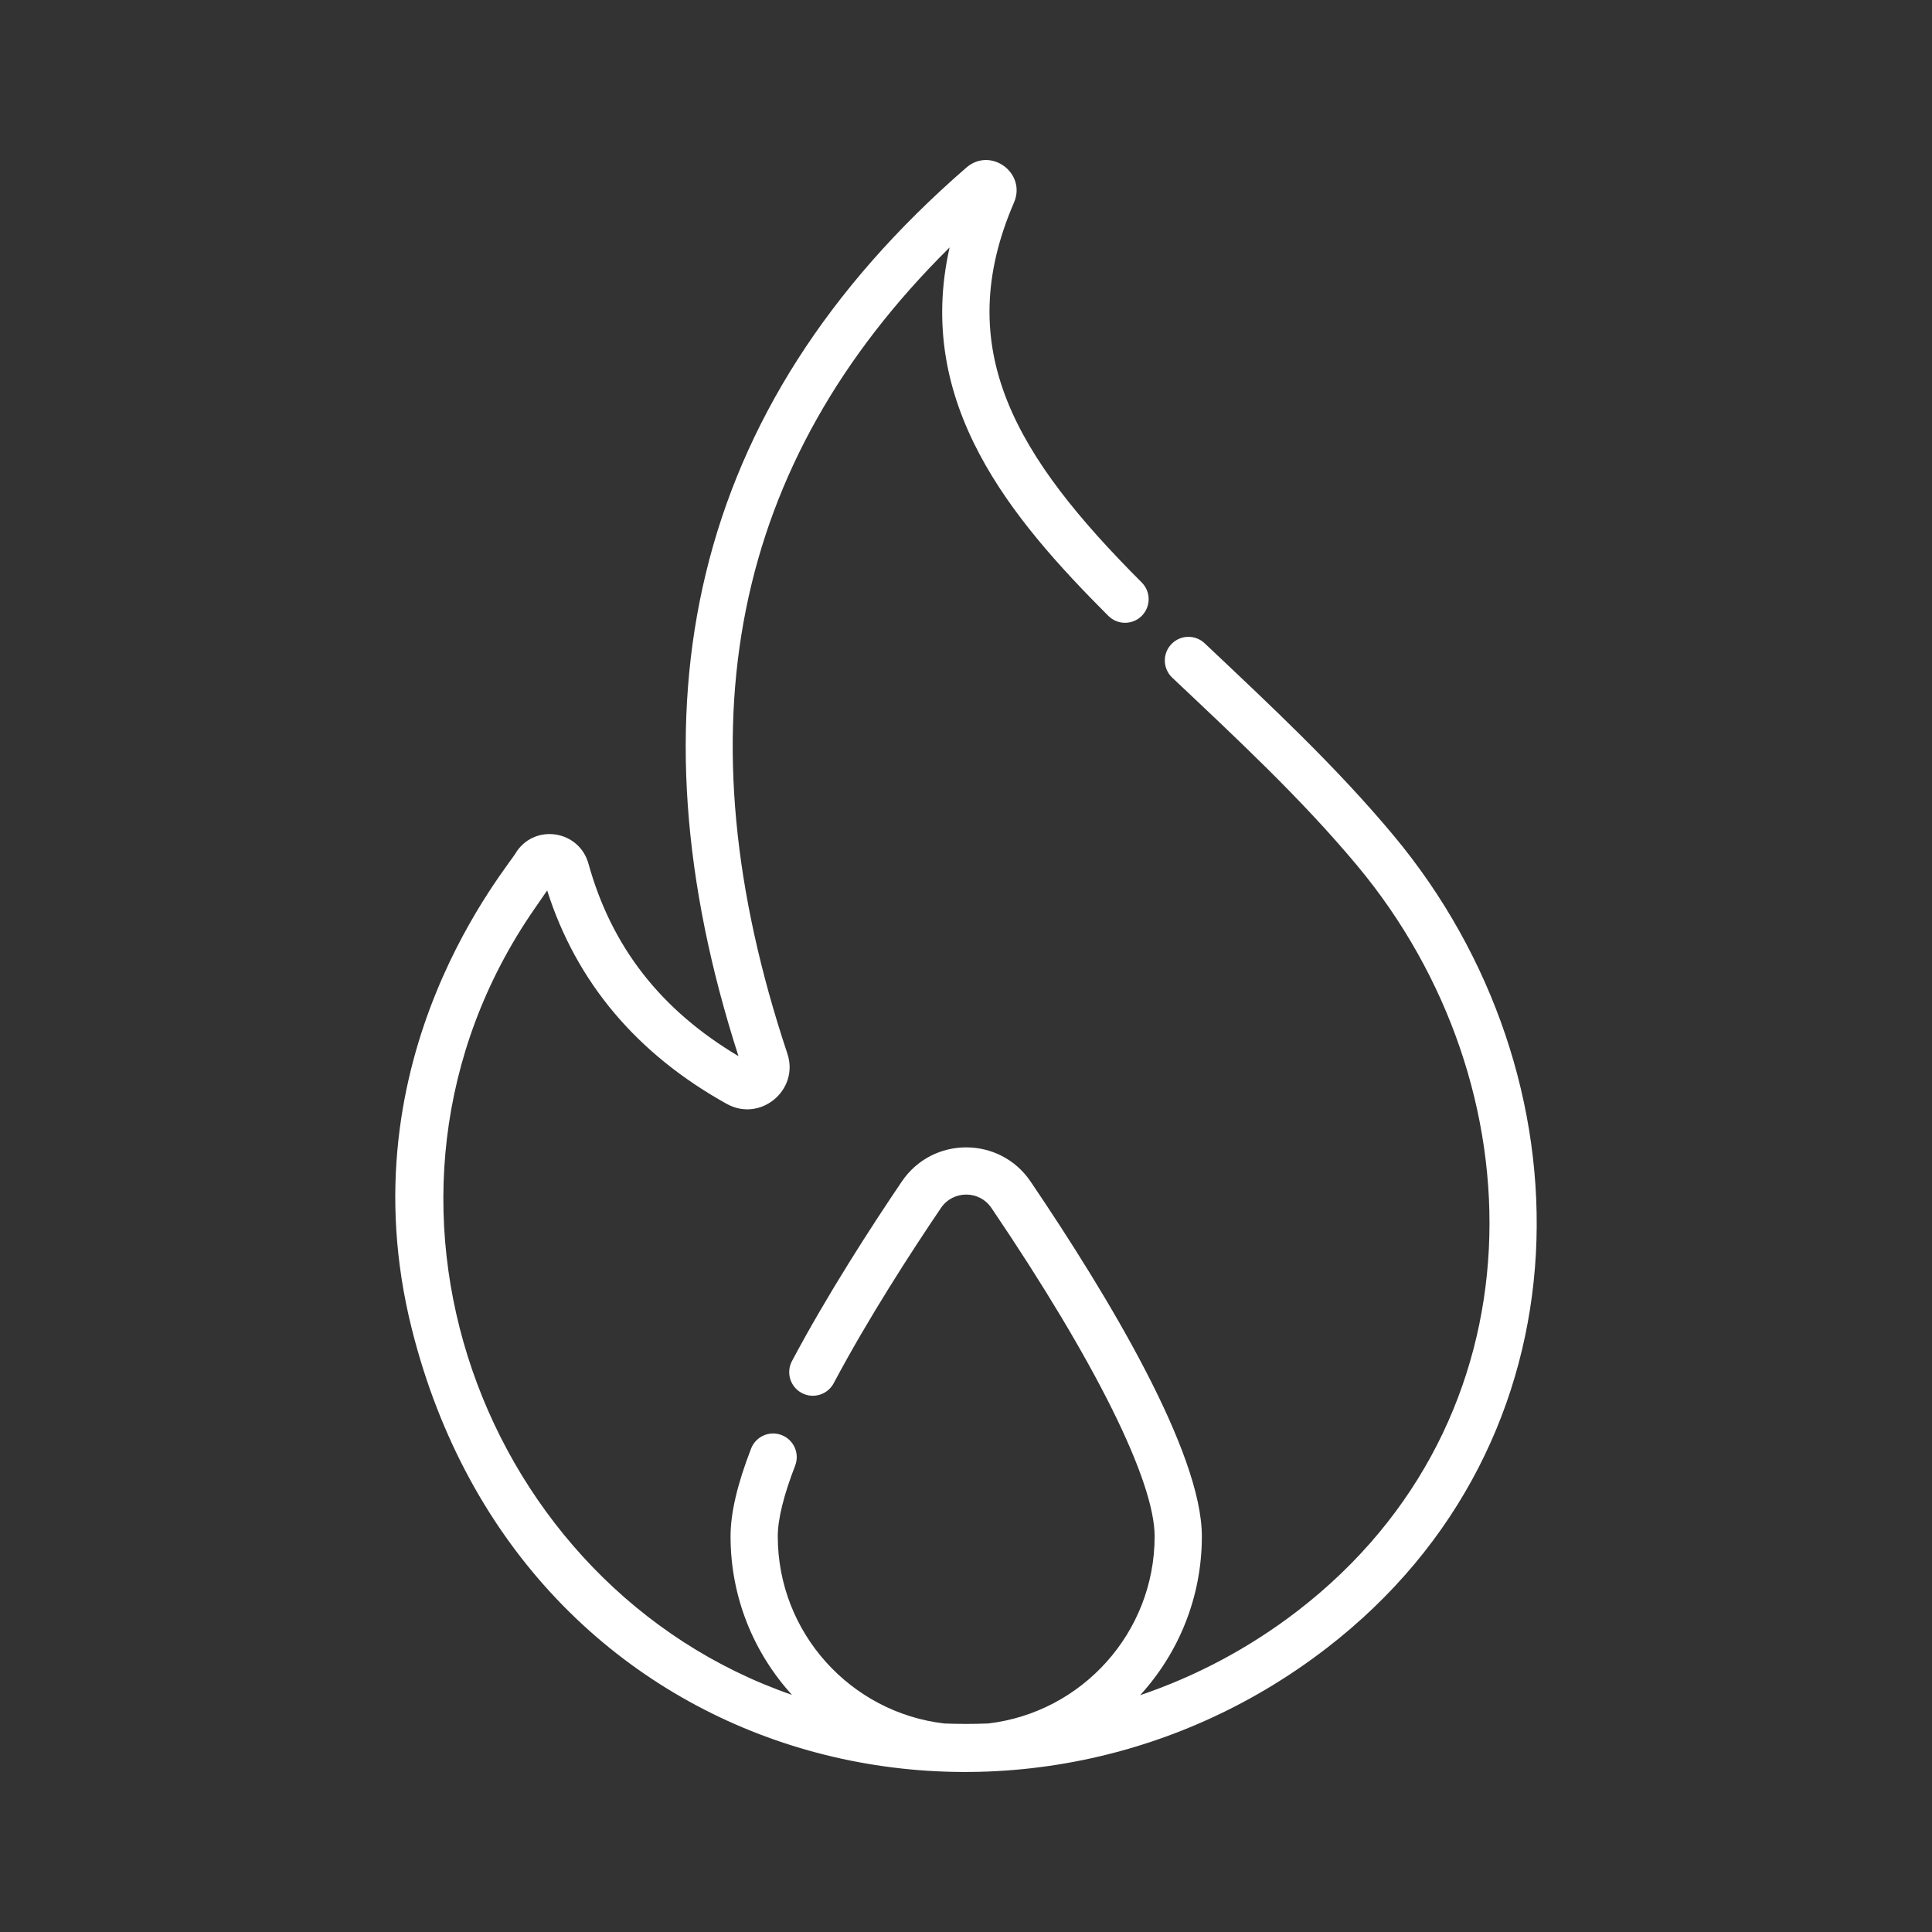 <?xml version="1.0" encoding="utf-8"?>
<!-- Generator: Adobe Illustrator 16.0.0, SVG Export Plug-In . SVG Version: 6.00 Build 0)  -->
<!DOCTYPE svg PUBLIC "-//W3C//DTD SVG 1.1//EN" "http://www.w3.org/Graphics/SVG/1.1/DTD/svg11.dtd">
<svg version="1.1" xmlns="http://www.w3.org/2000/svg" xmlns:xlink="http://www.w3.org/1999/xlink" x="0px" y="0px" width="200px"
	 height="200px" viewBox="0 0 200 200" enable-background="new 0 0 200 200" xml:space="preserve">
<rect x="0" y="0" width="200" height="200" fill="#333333" stroke="none"/>
<g id="Layer_1" display="none">
	<g display="inline">
		<path fill="#fff" d="M84.313,164.955c-1.49,0-2.705-1.209-2.705-2.699s1.21-2.699,2.705-2.699h31.379
			c1.49,0,2.698,1.209,2.698,2.699s-1.208,2.699-2.698,2.699H84.313z"/>
		<path fill="#fff" d="M87.8,175.667c-1.49,0-2.699-1.209-2.699-2.699s1.215-2.699,2.699-2.699h24.405
			c1.49,0,2.699,1.209,2.699,2.699s-1.209,2.699-2.699,2.699H87.8z"/>
		<path fill="#fff" d="M97.461,138.351c0,1.485-1.203,2.688-2.688,2.688c-1.485,0-2.688-1.204-2.688-2.688
			c-0.011-11.364-0.337-19.855-1.906-27.717c-1.552-7.771-4.33-14.975-9.261-23.859c-0.721-1.299-0.254-2.936,1.04-3.655
			c1.299-0.72,2.936-0.253,3.661,1.04c5.234,9.437,8.198,17.117,9.852,25.423C97.106,117.781,97.449,126.587,97.461,138.351"/>
		<path fill="#fff" d="M107.921,138.351c0,1.485-1.204,2.688-2.688,2.688s-2.688-1.204-2.688-2.688
			c0.011-11.765,0.354-20.563,1.99-28.769c1.653-8.306,4.616-15.986,9.852-25.423c0.721-1.299,2.362-1.766,3.656-1.04
			c1.299,0.72,1.76,2.362,1.04,3.655c-4.932,8.885-7.71,16.094-9.262,23.859C108.258,118.495,107.926,126.986,107.921,138.351"/>
		<path fill="#fff" d="M82.447,88.028c-1.417-0.45-2.193-1.968-1.743-3.386c0.455-1.417,1.968-2.192,3.385-1.743
			c1.878,0.607,3.504,1.423,5.005,2.177l0.146,0.079c2.345,1.181,4.296,2.103,5.746,0.922l3.318-2.705
			c1.152-0.934,2.852-0.759,3.784,0.394c0.934,1.153,0.759,2.852-0.394,3.785l-3.317,2.704c-4.134,3.363-7.514,1.727-11.584-0.314
			l-0.124-0.057C85.354,89.221,83.926,88.506,82.447,88.028"/>
		<path fill="#fff" d="M102.702,26.785c0,1.49-1.209,2.699-2.699,2.699s-2.699-1.209-2.699-2.699V16.326
			c0-1.49,1.209-2.699,2.699-2.699s2.699,1.209,2.699,2.699V26.785z"/>
		<path fill="#fff" d="M115.917,82.899c1.417-0.455,2.936,0.327,3.385,1.743c0.456,1.418-0.326,2.936-1.742,3.386
			c-1.479,0.478-2.907,1.197-4.229,1.861l-0.123,0.057c-4.066,2.041-7.451,3.683-11.584,0.314l-3.318-2.704
			c-1.152-0.934-1.326-2.632-0.394-3.785c0.934-1.152,2.633-1.327,3.785-0.394l3.317,2.705c1.451,1.181,3.396,0.253,5.747-0.923
			l0.146-0.078C112.413,84.322,114.039,83.508,115.917,82.899"/>
		<path fill="#fff" d="M133.962,55.582c8.688,8.688,14.069,20.699,14.069,33.959c0,5.185-0.832,10.195-2.361,14.891
			c-1.58,4.854-3.925,9.379-6.878,13.417c-4.953,6.776-8.974,11.224-12.095,14.683c-5.618,6.213-8.081,8.936-8.081,18.022
			c0,1.49-1.209,2.7-2.699,2.7h-0.068h-15.728H84.319c-1.49,0-2.705-1.21-2.705-2.7c0-8.997-2.513-11.747-8.092-17.86l-0.005-0.005
			l-0.006,0.005c-3.155-3.451-7.215-7.9-12.293-14.845c-2.952-4.038-5.297-8.569-6.877-13.423
			c-1.529-4.689-2.361-9.705-2.361-14.885c0-6.489,1.299-12.697,3.649-18.365l0.05-0.107c2.441-5.848,5.995-11.111,10.376-15.486
			c4.408-4.408,9.699-7.974,15.593-10.414v-0.006c5.669-2.351,11.876-3.649,18.365-3.649c6.479,0,12.682,1.299,18.355,3.649
			C124.251,47.603,129.554,51.174,133.962,55.582 M142.628,89.541c0-11.77-4.775-22.426-12.484-30.141
			c-3.941-3.942-8.637-7.113-13.833-9.262c-5.005-2.075-10.516-3.222-16.308-3.222c-5.787,0-11.297,1.146-16.297,3.222v-0.006
			l-0.011,0.006c-5.196,2.148-9.886,5.319-13.827,9.262c-3.903,3.902-7.058,8.559-9.212,13.698l-0.056,0.146
			c-2.069,4.999-3.223,10.51-3.223,16.297c0,4.622,0.736,9.076,2.086,13.22c1.412,4.313,3.487,8.328,6.097,11.905
			c4.875,6.668,8.845,11.016,11.933,14.4l-0.006,0.006c6.005,6.563,8.991,9.846,9.458,18.787h13.164h13.165
			c0.46-9.003,3.391-12.254,9.424-18.922c3.015-3.335,6.889-7.626,11.741-14.262c2.609-3.57,4.685-7.586,6.091-11.898
			C141.891,98.617,142.628,94.169,142.628,89.541"/>
		<path fill="#fff" d="M91.286,186.373c-1.49,0-2.698-1.209-2.698-2.699c0-1.489,1.208-2.699,2.698-2.699h17.433
			c1.49,0,2.699,1.21,2.699,2.699c0,1.49-1.209,2.699-2.699,2.699H91.286z"/>
		<path fill="#fff" d="M133.118,36.373c-0.736,1.282-2.385,1.727-3.672,0.99c-1.282-0.737-1.727-2.385-0.989-3.673l5.229-9.059
			c0.736-1.282,2.385-1.727,3.672-0.99c1.288,0.737,1.727,2.385,0.99,3.673L133.118,36.373z"/>
		<path fill="#fff" d="M71.543,33.696c0.737,1.282,0.299,2.93-0.989,3.667c-1.282,0.736-2.93,0.292-3.667-0.99l-5.229-9.06
			c-0.736-1.282-0.292-2.93,0.99-3.666c1.288-0.736,2.936-0.293,3.672,0.989L71.543,33.696z"/>
		<path fill="#fff" d="M48.021,55.239c1.282,0.736,1.726,2.384,0.989,3.672c-0.736,1.282-2.384,1.727-3.666,0.989l-9.06-5.229
			c-1.288-0.736-1.731-2.384-0.995-3.666c0.736-1.288,2.384-1.727,3.672-0.99L48.021,55.239z"/>
		<path fill="#fff" d="M154.661,59.9c-1.287,0.736-2.936,0.293-3.672-0.989c-0.737-1.288-0.293-2.936,0.989-3.672l9.06-5.23
			c1.287-0.736,2.935-0.292,3.672,0.99c0.736,1.282,0.292,2.936-0.99,3.672L154.661,59.9z"/>
		<path fill="#fff" d="M71.96,100.208c0.573,1.366-0.068,2.946-1.435,3.521c-1.366,0.573-2.946-0.068-3.52-1.434
			c-0.917-2.171-1.631-4.459-2.104-6.821c-0.467-2.333-0.72-4.718-0.72-7.113c0-1.49,1.215-2.699,2.699-2.699
			c1.489,0,2.699,1.215,2.699,2.699c0,2.109,0.208,4.139,0.596,6.063C70.576,96.424,71.184,98.369,71.96,100.208 M71.96,76.506
			c-0.574,1.367-2.154,2.008-3.521,1.435c-1.366-0.574-2.008-2.154-1.434-3.521c0.904-2.143,2.013-4.172,3.277-6.057l0.006-0.006
			l-0.006-0.005c1.3-1.923,2.772-3.711,4.387-5.325c1.597-1.597,3.385-3.07,5.33-4.381v-0.006c1.867-1.259,3.908-2.367,6.068-3.278
			c2.165-0.916,4.447-1.63,6.815-2.103c2.333-0.473,4.729-0.72,7.119-0.72c1.49,0,2.699,1.209,2.699,2.699s-1.209,2.699-2.699,2.699
			c-2.114,0-4.15,0.208-6.067,0.59c-2.008,0.399-3.948,1.013-5.781,1.788c-1.782,0.754-3.503,1.693-5.14,2.795h-0.006
			c-1.591,1.068-3.109,2.328-4.516,3.734c-1.389,1.389-2.648,2.912-3.733,4.526l-0.006-0.006
			C73.658,72.992,72.719,74.712,71.96,76.506"/>
		<rect x="34.935" y="13.627" fill="none" width="130.131" height="172.746"/>
	</g>
</g>
<g id="Layer_4">
	<g>
		<g>
			<defs>
				<rect id="SVGID_1_" x="40.919" y="16.564" width="118.162" height="166.871"/>
			</defs>
			<clipPath id="SVGID_2_">
				<use xlink:href="#SVGID_1_"  overflow="visible"/>
			</clipPath>
			<path clip-path="url(#SVGID_2_)" fill="#fff" d="M144.264,86.49c-5.969-7.157-12.723-13.441-19.557-19.896
				c-0.979-0.928-2.527-0.886-3.456,0.097c-0.929,0.979-0.886,2.528,0.095,3.457c6.654,6.283,13.369,12.526,19.162,19.473
				c18.923,22.694,19.449,57.396-6.185,77.141c-5.031,3.874-10.55,6.777-16.297,8.724c3.966-4.341,6.39-10.113,6.39-16.443
				c0-8.716-9.643-24.788-17.733-36.735c-3.183-4.702-10.132-4.717-13.326,0c-3.171,4.683-7.717,11.707-11.372,18.587
				c-0.633,1.193-0.181,2.673,1.012,3.307c1.193,0.635,2.673,0.18,3.307-1.012c3.555-6.689,7.999-13.559,11.103-18.141
				c1.247-1.841,3.968-1.858,5.227,0c10.735,15.854,16.893,28.246,16.893,33.994c0,9.987-7.546,18.24-17.235,19.371
				c-1.512,0.061-3.023,0.061-4.53,0.002c-9.694-1.124-17.247-9.38-17.247-19.372c0-1.775,0.605-4.24,1.798-7.321
				c0.488-1.261-0.139-2.677-1.398-3.164c-1.26-0.489-2.676,0.139-3.163,1.398c-1.431,3.698-2.126,6.671-2.126,9.087
				c0,6.313,2.41,12.072,6.357,16.409c-32.093-11.115-47.275-51.489-26.696-81.309l1.355-1.963
				c3.02,9.487,9.27,16.917,18.594,22.095c3.477,1.933,7.529-1.432,6.272-5.206c-11.25-33.764-5.761-61.134,16.795-83.455
				c-3.66,16.187,6.404,28.103,16.429,38.139c0.956,0.956,2.503,0.957,3.458,0.003c0.956-0.954,0.957-2.503,0.002-3.458
				c-13.021-13.035-19.773-24.163-13.224-39.332c1.316-3.051-2.413-5.8-4.929-3.619C71.15,42.411,64.903,73.506,76.447,109.332
				c-8.057-4.793-13.142-11.324-15.53-19.924c-0.947-3.411-5.424-4.178-7.429-1.27c-0.567,1.291-17.981,21.026-10.862,49.413
				c11.468,45.728,61.938,58.306,94.681,33.084C165.172,149.175,164.952,111.302,144.264,86.49"/>
		</g>
	</g>
</g>
<g id="Layer_2" display="none">
	<g display="inline">
		<g>
			<defs>
				<rect id="SVGID_3_" x="17.841" y="17.841" width="164.318" height="164.318"/>
			</defs>
			<clipPath id="SVGID_4_">
				<use xlink:href="#SVGID_3_"  overflow="visible"/>
			</clipPath>
			<path clip-path="url(#SVGID_4_)" fill="#fff" d="M135.602,171.204H58.92c-1.511,0-2.738,1.228-2.738,2.739v5.477
				c0,1.512,1.228,2.739,2.738,2.739c1.512,0,2.739-1.228,2.739-2.739v-2.739h73.942c1.512,0,2.739-1.227,2.739-2.737
				C138.341,172.434,137.113,171.204,135.602,171.204"/>
			<path clip-path="url(#SVGID_4_)" fill="#fff" d="M78.091,86.307c0,1.512,1.228,2.738,2.739,2.738h10.954
				c1.511,0,2.738-1.227,2.738-2.738V69.875c0-1.512-1.228-2.738-2.738-2.738H80.83c-1.512,0-2.738,1.227-2.738,2.738L78.091,86.307
				L78.091,86.307z M83.568,72.613h5.477v10.955h-5.477V72.613z"/>
			<path clip-path="url(#SVGID_4_)" fill="#fff" d="M53.443,50.705H20.579c-1.511,0-2.738,1.227-2.738,2.738v54.772
				c0,1.512,1.228,2.738,2.738,2.738c1.513,0,2.738-1.227,2.738-2.738V56.182h30.126c1.512,0,2.738-1.227,2.738-2.738
				S54.955,50.705,53.443,50.705"/>
			<path clip-path="url(#SVGID_4_)" fill="#fff" d="M149.295,152.034c0,1.512,1.228,2.739,2.739,2.739h10.953
				c1.512,0,2.739-1.228,2.739-2.739v-16.433c0-1.511-1.228-2.737-2.739-2.737h-10.953c-1.512,0-2.739,1.227-2.739,2.737V152.034z
				 M154.773,138.341h5.477v10.954h-5.477V138.341z"/>
			<path clip-path="url(#SVGID_4_)" fill="#fff" d="M31.534,116.433c-13.537,0-13.693,35.245-13.693,35.602
				c0,6.613,4.713,12.142,10.954,13.416v13.97c0,1.512,1.228,2.739,2.739,2.739c1.511,0,2.738-1.228,2.738-2.739v-13.97
				c6.241-1.274,10.954-6.803,10.954-13.416C45.227,151.678,45.071,116.433,31.534,116.433 M31.534,160.248
				c-4.529,0-8.216-3.685-8.216-8.214c0-13.645,3.664-30.125,8.216-30.125s8.216,16.48,8.216,30.125
				C39.75,156.563,36.063,160.248,31.534,160.248"/>
			<path clip-path="url(#SVGID_4_)" fill="#fff" d="M47.966,100H37.011c-1.511,0-2.738,1.228-2.738,2.737v5.479
				c0,1.512,1.228,2.738,2.738,2.738c1.513,0,2.738-1.227,2.738-2.738v-2.739h5.478v13.695c0,1.511,1.228,2.737,2.739,2.737
				c1.511,0,2.738-1.227,2.738-2.737v-16.433C50.705,101.228,49.478,100,47.966,100"/>
			<path clip-path="url(#SVGID_4_)" fill="#fff" d="M152.034,89.045h10.953c1.512,0,2.739-1.227,2.739-2.738V69.875
				c0-1.512-1.228-2.738-2.739-2.738h-10.953c-1.512,0-2.739,1.227-2.739,2.738v16.432
				C149.295,87.818,150.522,89.045,152.034,89.045 M154.773,72.613h5.477v10.955h-5.477V72.613z"/>
			<path clip-path="url(#SVGID_4_)" fill="#fff" d="M47.966,67.136H37.011c-1.512,0-2.738,1.228-2.738,2.739v16.432
				c0,1.512,1.227,2.738,2.738,2.738h10.955c1.511,0,2.738-1.227,2.738-2.738V69.875C50.705,68.363,49.478,67.136,47.966,67.136
				 M45.227,83.568H39.75V72.613h5.478L45.227,83.568L45.227,83.568z"/>
			<path clip-path="url(#SVGID_4_)" fill="#fff" d="M105.477,86.307c0,1.512,1.228,2.738,2.739,2.738h10.954
				c1.513,0,2.739-1.227,2.739-2.738V69.875c0-1.512-1.227-2.738-2.739-2.738h-10.954c-1.512,0-2.739,1.227-2.739,2.738V86.307z
				 M110.954,72.613h5.479v10.955h-5.479V72.613z"/>
			<path clip-path="url(#SVGID_4_)" fill="#fff" d="M179.42,50.704h-32.862c-1.512,0-2.739,1.228-2.739,2.739
				c0,1.511,1.228,2.738,2.739,2.738h30.123V166.23c-0.858-0.306-1.771-0.504-2.737-0.504c-0.474,0-0.944,0.042-1.407,0.122
				c-1.89-3.402-5.485-5.601-9.547-5.601s-7.657,2.198-9.547,5.601c-0.463-0.08-0.934-0.122-1.408-0.122
				c-4.529,0-8.215,3.688-8.215,8.217s3.686,8.216,8.215,8.216h21.909c4.529,0,8.216-3.687,8.216-8.216v-120.5
				C182.159,51.932,180.932,50.704,179.42,50.704 M173.943,176.681h-21.909c-1.51,0-2.739-1.228-2.739-2.737
				s1.229-2.739,2.739-2.739c0.526,0,1.024,0.151,1.484,0.447c0.749,0.481,1.687,0.568,2.514,0.235
				c0.827-0.334,1.438-1.053,1.639-1.921c0.578-2.493,2.767-4.239,5.316-4.239c2.554,0,4.741,1.746,5.319,4.239
				c0.201,0.868,0.812,1.587,1.639,1.921c0.825,0.333,1.764,0.246,2.514-0.235c1.783-1.15,4.222,0.258,4.222,2.292
				C176.681,175.453,175.453,176.681,173.943,176.681"/>
			<path clip-path="url(#SVGID_4_)" fill="#fff" d="M108.216,56.182h10.954c1.513,0,2.739-1.227,2.739-2.738V37.011
				c0-1.512-1.227-2.738-2.739-2.738h-10.954c-1.512,0-2.739,1.227-2.739,2.738v16.433
				C105.477,54.955,106.704,56.182,108.216,56.182 M110.954,39.75h5.479v10.955h-5.479V39.75z"/>
			<path clip-path="url(#SVGID_4_)" fill="#fff" d="M105.477,119.17c0,1.513,1.228,2.739,2.739,2.739h10.954
				c1.513,0,2.739-1.227,2.739-2.739v-16.433c0-1.51-1.227-2.737-2.739-2.737h-10.954c-1.512,0-2.739,1.228-2.739,2.737V119.17z
				 M110.954,105.477h5.479v10.956h-5.479V105.477z"/>
			<path clip-path="url(#SVGID_4_)" fill="#fff" d="M80.83,56.182h10.954c1.511,0,2.738-1.227,2.738-2.738V37.011
				c0-1.512-1.228-2.738-2.738-2.738H80.83c-1.512,0-2.738,1.227-2.738,2.738v16.433C78.091,54.955,79.318,56.182,80.83,56.182
				 M83.568,39.75h5.477v10.955h-5.477V39.75z"/>
			<path clip-path="url(#SVGID_4_)" fill="#fff" d="M98.056,150.089c-0.494,0.521-0.795,1.233-0.795,1.945
				s0.301,1.424,0.795,1.944c0.52,0.492,1.231,0.795,1.944,0.795s1.424-0.303,1.943-0.795c0.495-0.521,0.796-1.232,0.796-1.944
				s-0.301-1.424-0.796-1.945C100.902,149.076,99.097,149.076,98.056,150.089"/>
			<path clip-path="url(#SVGID_4_)" fill="#fff" d="M78.091,119.17c0,1.513,1.228,2.739,2.739,2.739h10.954
				c1.511,0,2.738-1.227,2.738-2.739v-16.433c0-1.51-1.228-2.737-2.738-2.737H80.83c-1.512,0-2.738,1.228-2.738,2.737L78.091,119.17
				L78.091,119.17z M83.568,105.477h5.477v10.956h-5.477V105.477z"/>
			<path clip-path="url(#SVGID_4_)" fill="#fff" d="M72.613,135.602c0,1.512,1.228,2.739,2.739,2.739h8.216v24.646
				c0,1.512,1.227,2.739,2.738,2.739s2.738-1.228,2.738-2.739v-24.646h21.909v24.646c0,1.512,1.228,2.739,2.739,2.739
				c1.511,0,2.739-1.228,2.739-2.739v-24.646h8.216c1.51,0,2.737-1.228,2.737-2.739c0-1.511-1.228-2.737-2.737-2.737H75.353
				C73.841,132.864,72.613,134.091,72.613,135.602"/>
			<path clip-path="url(#SVGID_4_)" fill="#fff" d="M149.295,119.17c0,1.513,1.228,2.739,2.739,2.739h10.953
				c1.512,0,2.739-1.227,2.739-2.739v-16.433c0-1.51-1.228-2.737-2.739-2.737h-10.953c-1.512,0-2.739,1.228-2.739,2.737V119.17z
				 M154.773,105.477h5.477v10.956h-5.477V105.477z"/>
			<path clip-path="url(#SVGID_4_)" fill="#fff" d="M135.602,17.841H64.397c-1.512,0-2.738,1.228-2.738,2.738v142.408
				c0,1.512,1.227,2.739,2.738,2.739c1.511,0,2.738-1.228,2.738-2.739V23.317h65.729v139.67c0,1.512,1.227,2.739,2.737,2.739
				c1.512,0,2.739-1.228,2.739-2.739V20.579C138.341,19.068,137.113,17.841,135.602,17.841"/>
		</g>
	</g>
</g>
<g id="Layer_3" display="none">
	<g display="inline">
		<g>
			<defs>
				<rect id="SVGID_5_" x="14.236" y="15.241" width="171.527" height="169.518"/>
			</defs>
			<clipPath id="SVGID_6_">
				<use xlink:href="#SVGID_5_"  overflow="visible"/>
			</clipPath>
			<path clip-path="url(#SVGID_6_)" fill="#fff" d="M128.796,124.24c-4.063,0-7.371-2.861-7.371-6.378
				c0-3.518,3.308-6.379,7.371-6.379s7.369,2.861,7.369,6.379c0,1.85,1.5,3.351,3.351,3.351c1.85,0,3.351-1.501,3.351-3.351
				c0-6.14-4.575-11.302-10.722-12.702v-1.742c0-1.85-1.5-3.35-3.349-3.35c-1.852,0-3.352,1.5-3.352,3.35v1.742
				c-6.146,1.4-10.719,6.563-10.719,12.702c0,7.212,6.311,13.079,14.07,13.079c4.063,0,7.369,2.862,7.369,6.379
				c0,3.519-3.306,6.381-7.369,6.381s-7.371-2.862-7.371-6.381c0-1.85-1.5-3.35-3.352-3.35c-1.849,0-3.348,1.5-3.348,3.35
				c0,6.14,4.573,11.302,10.719,12.703v1.447c0,1.85,1.5,3.35,3.352,3.35c1.849,0,3.349-1.5,3.349-3.35v-1.447
				c6.146-1.401,10.722-6.563,10.722-12.703C142.866,130.108,136.554,124.24,128.796,124.24"/>
			<path clip-path="url(#SVGID_6_)" fill="#fff" d="M165.488,104.314c-4.375-6.819-10.542-12.276-17.83-15.78
				c-1.669-0.802-3.671-0.1-4.472,1.567c-0.8,1.668-0.099,3.67,1.569,4.472c12.7,6.105,20.907,19.15,20.907,33.233
				c0,6.027-1.487,12.003-4.296,17.283c-0.869,1.634-0.251,3.663,1.383,4.532c0.502,0.267,1.04,0.393,1.571,0.393
				c1.198,0,2.358-0.645,2.962-1.777c3.322-6.246,5.079-13.311,5.079-20.431C172.362,119.444,169.986,111.321,165.488,104.314"/>
			<path clip-path="url(#SVGID_6_)" fill="#fff" d="M134.063,84.255h-0.227c-1.851,0-3.352,1.5-3.352,3.351
				c0,1.85,1.501,3.35,3.352,3.35l0.194,0.001h0.017c1.842,0,3.341-1.49,3.351-3.335C137.403,85.771,135.911,84.264,134.063,84.255"
				/>
			<path clip-path="url(#SVGID_6_)" fill="#fff" d="M112.865,161.04c-12.699-6.105-20.905-19.15-20.905-33.233
				c0-6.025,1.485-12.002,4.295-17.282c0.869-1.635,0.25-3.663-1.384-4.532c-1.633-0.869-3.662-0.25-4.531,1.384
				c-3.323,6.247-5.08,13.312-5.08,20.431c0,8.361,2.377,16.486,6.874,23.493c4.376,6.819,10.542,12.277,17.83,15.78
				c0.468,0.226,0.963,0.331,1.448,0.331c1.248,0,2.445-0.7,3.022-1.9C115.235,163.844,114.534,161.844,112.865,161.04"/>
			<path clip-path="url(#SVGID_6_)" fill="#fff" d="M123.786,164.658l-0.194-0.001c-1.857-0.003-3.356,1.483-3.365,3.335
				c-0.009,1.85,1.484,3.356,3.335,3.365l0.225,0.001c1.85,0,3.351-1.5,3.351-3.35C127.137,166.158,125.636,164.658,123.786,164.658
				"/>
			<path clip-path="url(#SVGID_6_)" fill="#fff" d="M144.023,72.92c-0.409-0.971-0.908-1.887-1.489-2.736h8.724
				c8.496,0,15.408-6.913,15.408-15.41s-6.912-15.41-15.408-15.41h-26.83c1.706-2.48,2.709-5.48,2.709-8.711
				c0-8.498-6.914-15.411-15.412-15.411H29.646c-8.497,0-15.41,6.913-15.41,15.411c0,8.497,6.913,15.41,15.41,15.41h26.828
				c-1.705,2.479-2.707,5.48-2.707,8.711s1.001,6.23,2.707,8.71h-8.737c-8.497,0-15.41,6.914-15.41,15.411
				c0,4.88,2.282,9.235,5.834,12.061c-3.552,2.825-5.834,7.18-5.834,12.061c0,4.88,2.282,9.235,5.834,12.061
				c-3.552,2.825-5.834,7.181-5.834,12.061s2.282,9.235,5.834,12.061c-3.552,2.825-5.834,7.181-5.834,12.06
				c0,8.498,6.913,15.411,15.41,15.411h39.481c10.401,11.124,25.196,18.091,41.592,18.091c31.404,0,56.953-25.548,56.953-56.952
				C185.764,101.67,168.063,79.592,144.023,72.92 M151.258,46.063c4.802,0,8.709,3.908,8.709,8.711c0,4.802-3.907,8.71-8.709,8.71
				h-21.443H69.179c-4.804,0-8.711-3.908-8.711-8.71c0-4.803,3.907-8.711,8.711-8.711H151.258z M29.646,39.363
				c-4.803,0-8.71-3.909-8.71-8.711c0-4.803,3.907-8.711,8.71-8.711h82.078c4.804,0,8.711,3.908,8.711,8.711
				c0,4.802-3.907,8.711-8.711,8.711H29.646z M47.737,70.184h82.077c1.351,0,2.643,0.313,3.802,0.875
				c-1.584-0.132-3.188-0.204-4.806-0.204c-15.727,0-29.985,6.408-40.302,16.75H47.737c-4.803,0-8.71-3.907-8.71-8.71
				C39.027,74.091,42.935,70.184,47.737,70.184 M47.737,94.306h35.048c-3.804,5.209-6.744,11.087-8.611,17.42H47.737
				c-4.803,0-8.71-3.907-8.71-8.71S42.935,94.306,47.737,94.306 M47.737,118.427h24.898c-0.509,3.053-0.776,6.185-0.776,9.38
				c0,2.73,0.196,5.413,0.57,8.04H47.737c-4.803,0-8.71-3.907-8.71-8.71C39.027,122.333,42.935,118.427,47.737,118.427
				 M47.737,159.968c-4.803,0-8.71-3.907-8.71-8.711c0-4.803,3.907-8.71,8.71-8.71h26.06c1.69,6.303,4.437,12.177,8.038,17.421
				H47.737z M128.811,178.06c-27.709,0-50.252-22.543-50.252-50.253c0-27.708,22.543-50.252,50.252-50.252
				c27.71,0,50.254,22.544,50.254,50.252C179.064,155.517,156.521,178.06,128.811,178.06"/>
		</g>
	</g>
</g>
</svg>
